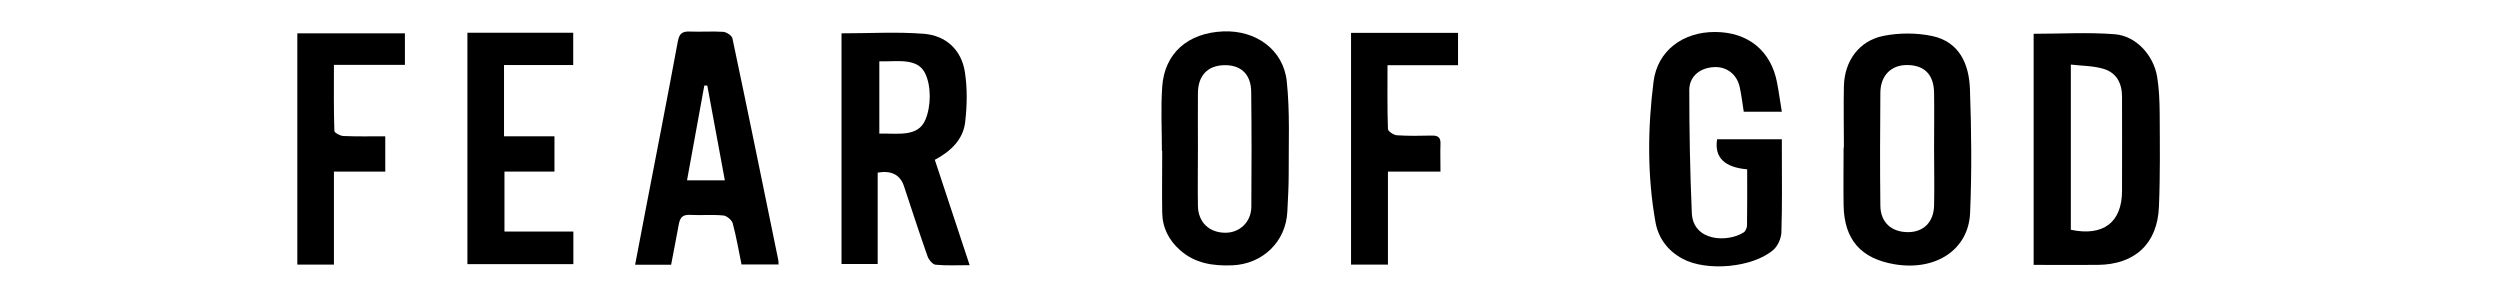 <svg viewBox="0 0 168 20" xmlns="http://www.w3.org/2000/svg" data-name="Capa 1" id="uuid-8778fe6a-9b9a-432e-a60e-7e761f2811a1">
  <path d="M56.56,2.24c1.87,0,3.71-.11,5.52,.03,1.5,.12,2.53,1.09,2.76,2.57,.17,1.1,.15,2.25,.02,3.36-.13,1.16-.95,1.96-2.04,2.54,.77,2.33,1.53,4.65,2.34,7.08-.82,0-1.56,.04-2.29-.03-.2-.02-.46-.34-.54-.57-.55-1.56-1.06-3.13-1.58-4.7q-.38-1.16-1.77-.92v6.14h-2.43V2.24Zm2.53,6.74c1.2-.04,2.6,.27,3.1-.94,.38-.91,.4-2.27-.03-3.13-.53-1.06-1.92-.75-3.07-.79v4.86Z"></path>
  <path d="M136.66,2.27c1.85,0,3.66-.11,5.45,.03,1.43,.11,2.61,1.41,2.85,2.86,.13,.78,.16,1.59,.17,2.38,.01,2.12,.04,4.24-.05,6.36-.1,2.48-1.62,3.88-4.12,3.9-1.41,.01-2.83,0-4.3,0V2.27Zm2.5,13.17c2.17,.46,3.43-.49,3.44-2.59,.01-2.12,0-4.24,0-6.36,0-.89-.37-1.6-1.23-1.86-.69-.21-1.44-.2-2.21-.29V15.43Z"></path>
  <path d="M123.91,9.91c0-1.38-.03-2.76,0-4.13,.04-1.67,1.01-3.04,2.66-3.37,1.05-.21,2.22-.21,3.27,.01,1.84,.39,2.48,1.9,2.54,3.56,.1,2.78,.13,5.57,.01,8.34-.11,2.48-2.33,3.9-5.07,3.44-2.27-.38-3.39-1.66-3.43-3.96-.02-1.29,0-2.59,0-3.89,0,0,0,0,0,0Zm6.06,.11c0-1.26,.02-2.53,0-3.79-.02-1.23-.66-1.86-1.83-1.86-1.05,0-1.77,.7-1.78,1.86-.02,2.53-.03,5.06,0,7.59,.01,1.13,.75,1.78,1.86,1.78,1.04,0,1.72-.67,1.75-1.78,.03-1.26,0-2.53,0-3.79Z"></path>
  <path d="M117.42,11.38q-2.32-.2-2.03-2.02h4.35c0,.27,0,.53,0,.79,0,1.82,.03,3.64-.03,5.46-.01,.4-.24,.92-.54,1.18-1.39,1.2-4.48,1.47-6.1,.6-.98-.53-1.62-1.36-1.82-2.45-.56-3.14-.53-6.32-.13-9.47,.27-2.08,1.99-3.33,4.13-3.32,2.22,0,3.77,1.27,4.17,3.41,.12,.62,.2,1.25,.32,1.95h-2.56c-.08-.52-.15-1.09-.27-1.65-.19-.88-.89-1.4-1.74-1.35-.93,.05-1.65,.62-1.65,1.54,0,2.75,.05,5.51,.17,8.26,.08,1.92,2.4,2,3.48,1.31,.13-.08,.23-.31,.23-.48,.02-1.23,.01-2.47,.01-3.75Z"></path>
  <path d="M78.08,10.14c0-1.43-.08-2.87,.02-4.3,.15-2.26,1.72-3.63,4.1-3.73,2.19-.09,4.04,1.22,4.27,3.35,.22,2.07,.12,4.18,.13,6.27,0,.83-.05,1.65-.09,2.48-.09,2.03-1.66,3.54-3.71,3.62-1.29,.05-2.5-.13-3.5-1.02-.76-.67-1.19-1.52-1.2-2.54-.02-1.38,0-2.76,0-4.13,0,0,0,0-.01,0Zm2.42-.18c0,1.29-.02,2.58,0,3.88,.02,1.1,.76,1.8,1.85,1.8,.96,0,1.73-.72,1.74-1.74,.02-2.58,.02-5.17-.01-7.75-.02-1.18-.71-1.8-1.83-1.77-1.1,.03-1.74,.7-1.75,1.87-.01,1.24,0,2.47,0,3.71Z"></path>
  <path d="M52.33,17.77h-2.5c-.19-.94-.35-1.86-.59-2.76-.06-.22-.4-.51-.63-.53-.75-.07-1.5,0-2.25-.04-.53-.03-.67,.23-.75,.66-.16,.89-.34,1.78-.51,2.69h-2.42c.25-1.31,.49-2.56,.73-3.82,.72-3.73,1.45-7.46,2.14-11.19,.1-.53,.3-.68,.81-.66,.75,.03,1.5-.03,2.25,.02,.22,.02,.57,.25,.61,.44,1.05,4.96,2.06,9.92,3.08,14.89,.02,.08,.01,.16,.02,.31Zm-6.16-5.65h2.54c-.4-2.17-.79-4.27-1.18-6.37-.07,0-.13,0-.2,0-.38,2.09-.76,4.19-1.16,6.36Z"></path>
  <path d="M33.87,9.16h3.39v2.37h-3.36v4.03h4.63v2.19h-7.12V2.2h7.11v2.17h-4.65v4.79Z"></path>
  <path d="M90.79,2.21h7.19v2.17h-4.74c0,1.49-.02,2.89,.03,4.29,0,.15,.39,.41,.6,.42,.77,.05,1.56,.04,2.33,.02,.42-.01,.62,.11,.6,.56-.02,.6,0,1.2,0,1.86h-3.53v6.25h-2.48V2.21Z"></path>
  <path d="M27.21,2.24v2.12h-4.77c0,1.54-.02,2.99,.03,4.44,0,.12,.39,.33,.6,.34,.91,.04,1.83,.02,2.82,.02v2.37h-3.45v6.25h-2.46V2.24h7.23Z"></path>
</svg>